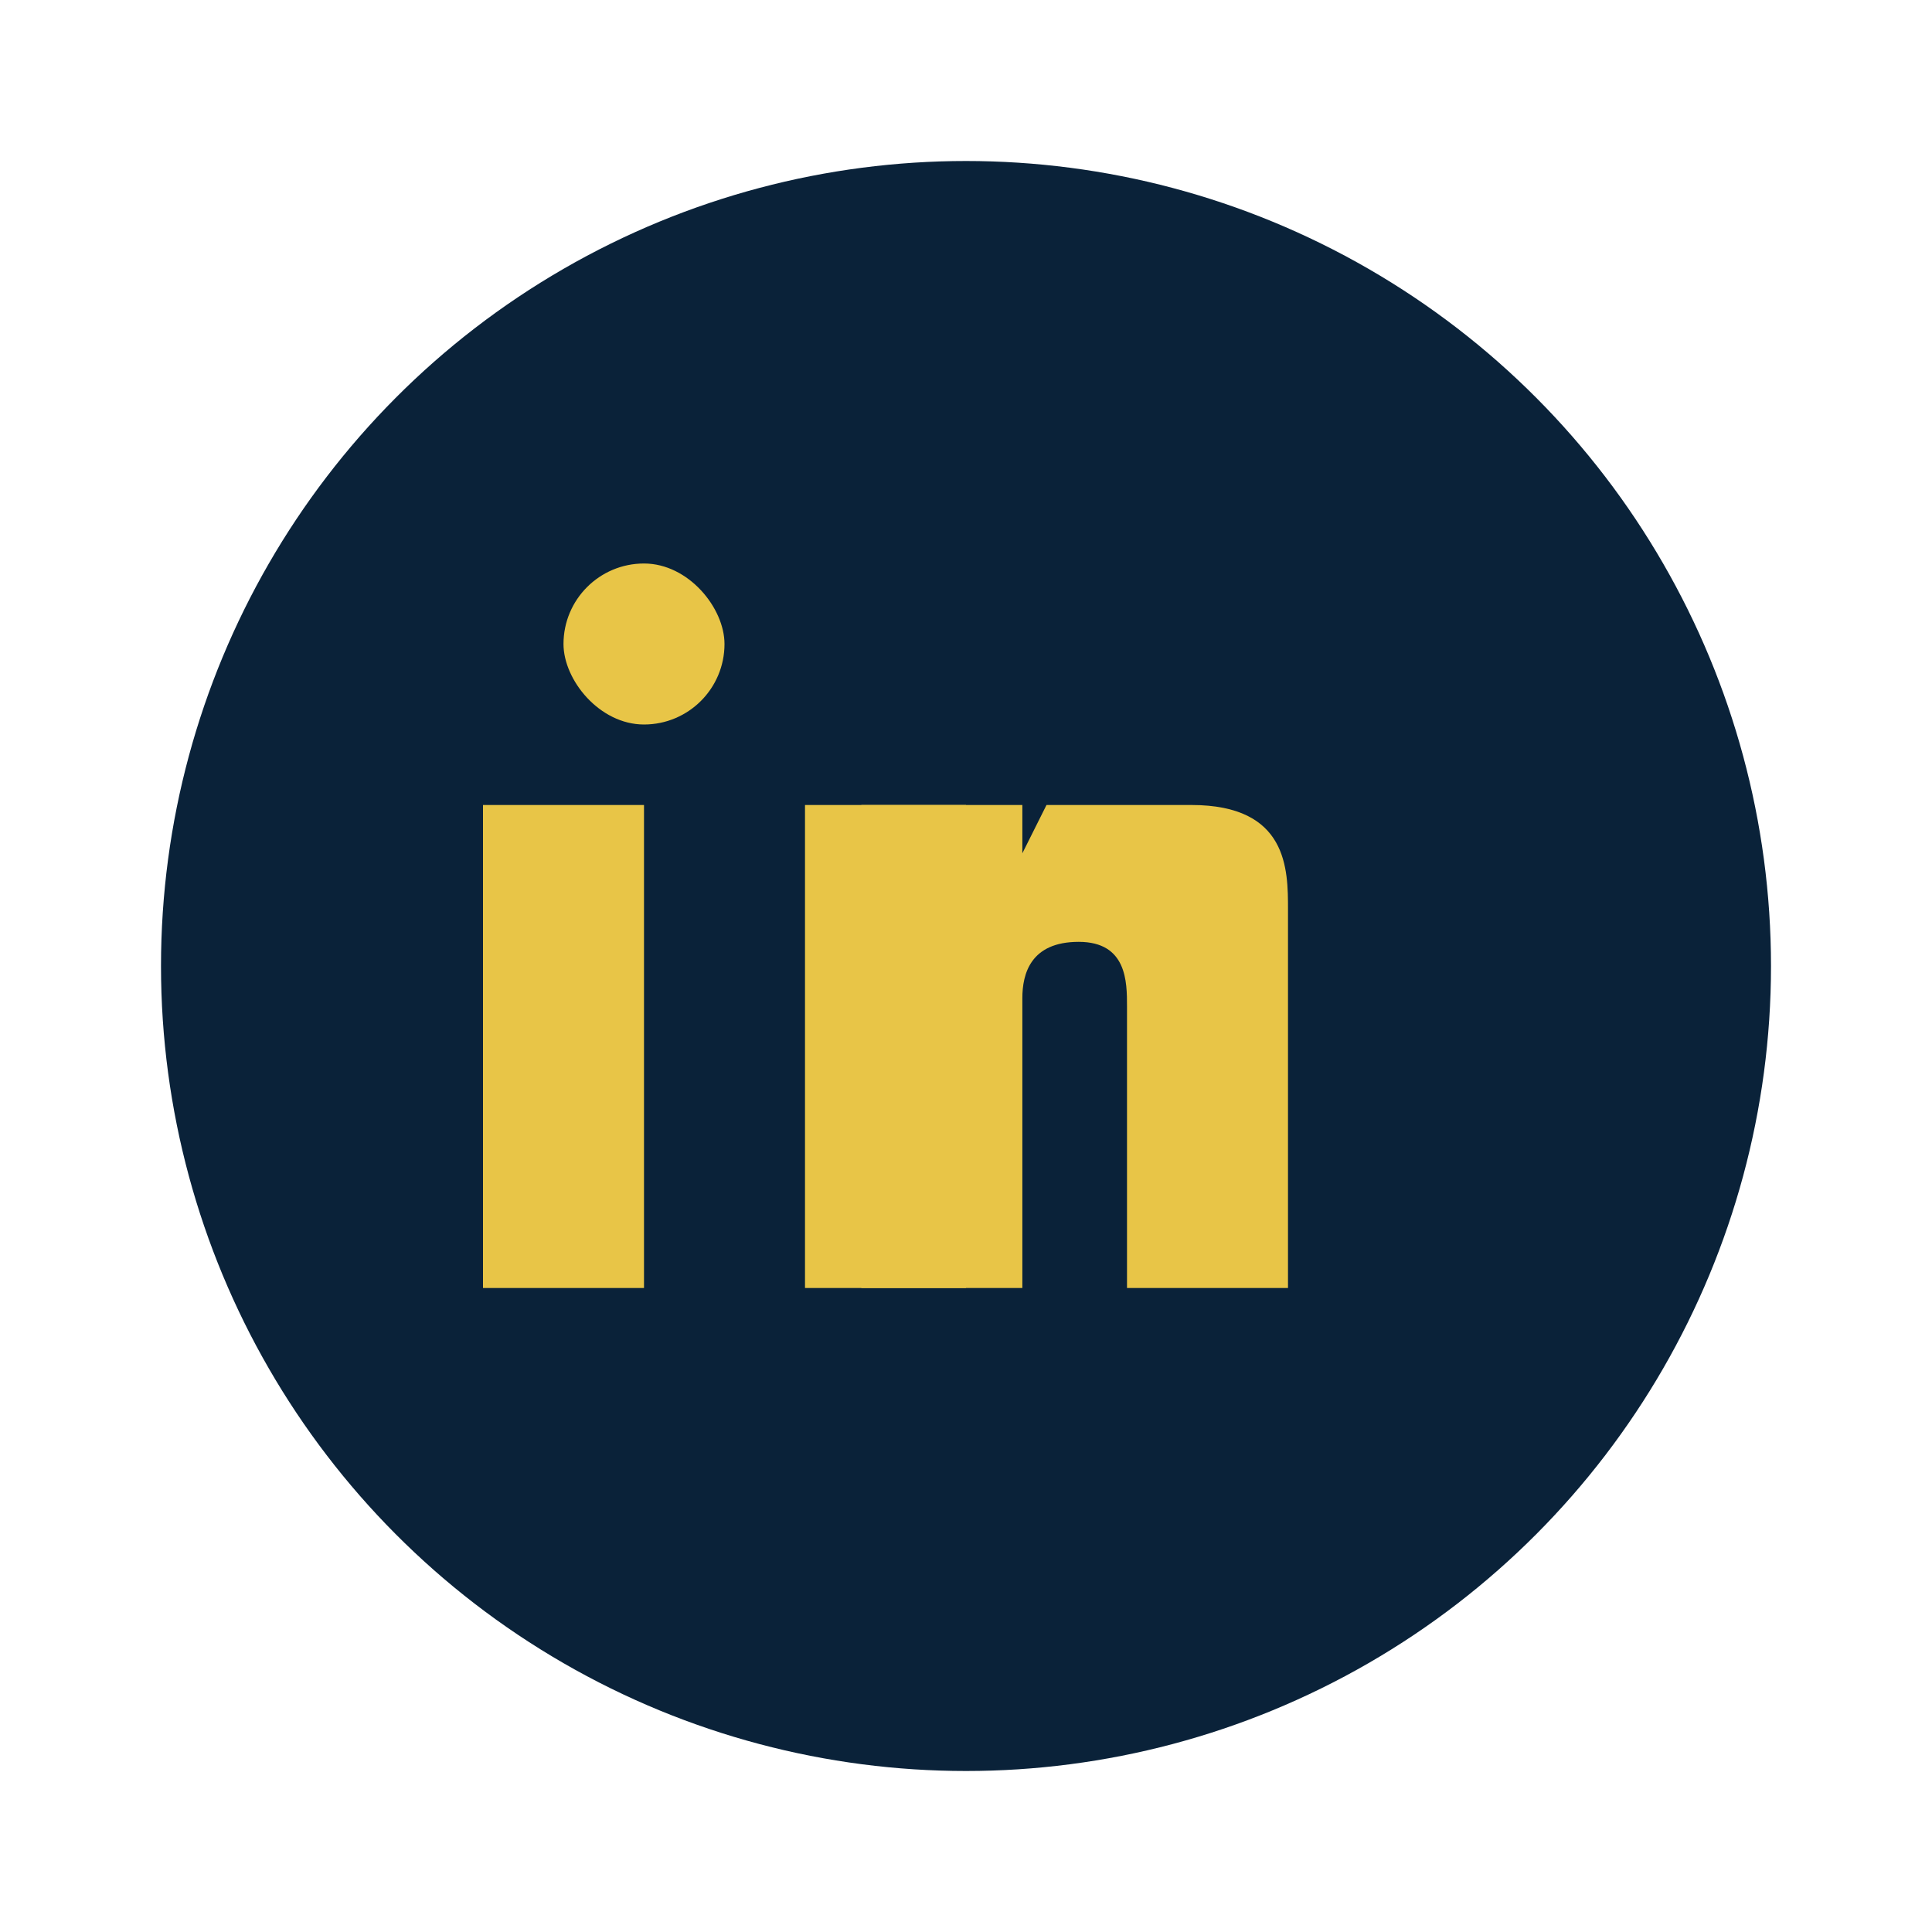<?xml version="1.0" encoding="UTF-8"?>
<svg xmlns="http://www.w3.org/2000/svg" viewBox="0 0 24 24" width="24" height="24"><circle cx="12" cy="12" r="10" fill="#0A2239"/><rect x="6" y="10" width="2" height="6" fill="#E8C547"/><rect x="7" y="7" width="2" height="2" rx="1" fill="#E8C547"/><rect x="10" y="10" width="2" height="6" fill="#E8C547"/><path d="M13 10h1.8c1.2 0 1.2.8 1.2 1.3V16h-2v-3.5c0-.3 0-.8-.6-.8s-.7.4-.7.7V16h-2v-6h2v.6z" fill="#E8C547"/></svg>